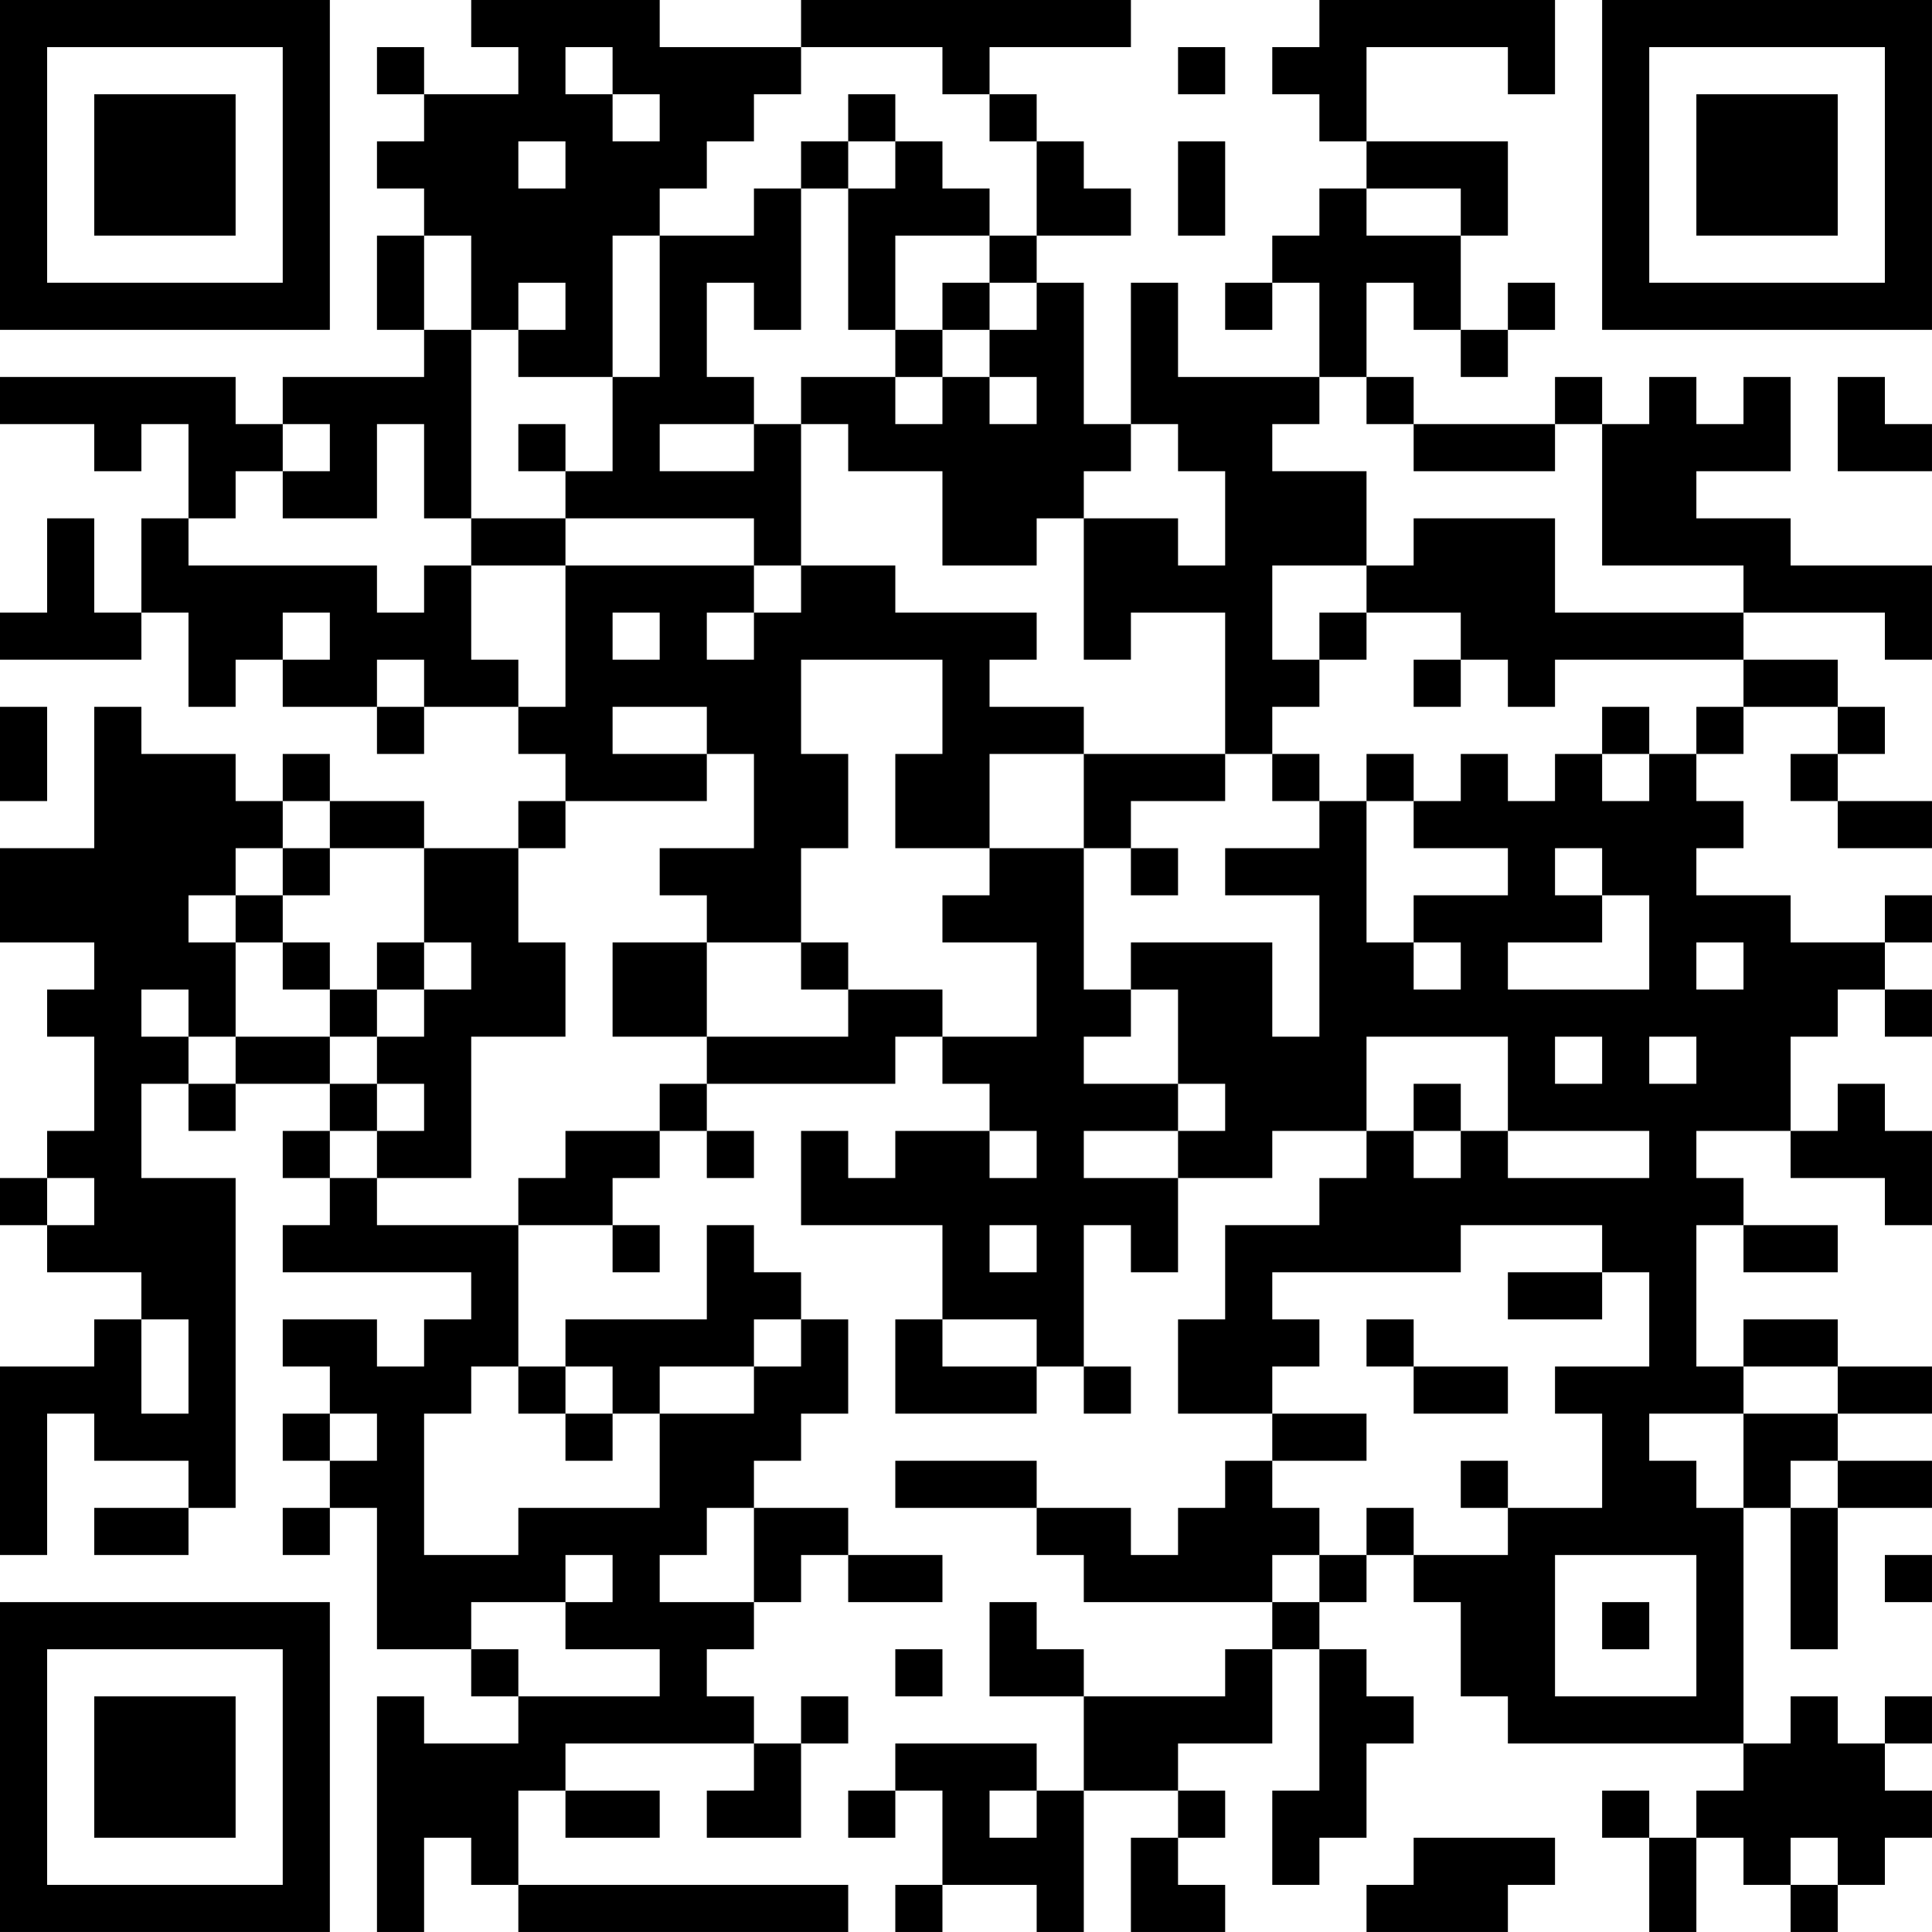 <?xml version="1.0" encoding="UTF-8"?>
<svg xmlns="http://www.w3.org/2000/svg" version="1.1" width="400" height="400" viewBox="0 0 400 400"><rect x="0" y="0" width="400" height="400" fill="#ffffff"/><g transform="scale(9.756)"><g transform="translate(0,0)"><path fill-rule="evenodd" d="M10 0L10 1L11 1L11 2L9 2L9 1L8 1L8 2L9 2L9 3L8 3L8 4L9 4L9 5L8 5L8 7L9 7L9 8L6 8L6 9L5 9L5 8L0 8L0 9L2 9L2 10L3 10L3 9L4 9L4 11L3 11L3 13L2 13L2 11L1 11L1 13L0 13L0 14L3 14L3 13L4 13L4 15L5 15L5 14L6 14L6 15L8 15L8 16L9 16L9 15L11 15L11 16L12 16L12 17L11 17L11 18L9 18L9 17L7 17L7 16L6 16L6 17L5 17L5 16L3 16L3 15L2 15L2 18L0 18L0 20L2 20L2 21L1 21L1 22L2 22L2 24L1 24L1 25L0 25L0 26L1 26L1 27L3 27L3 28L2 28L2 29L0 29L0 33L1 33L1 30L2 30L2 31L4 31L4 32L2 32L2 33L4 33L4 32L5 32L5 25L3 25L3 23L4 23L4 24L5 24L5 23L7 23L7 24L6 24L6 25L7 25L7 26L6 26L6 27L10 27L10 28L9 28L9 29L8 29L8 28L6 28L6 29L7 29L7 30L6 30L6 31L7 31L7 32L6 32L6 33L7 33L7 32L8 32L8 35L10 35L10 36L11 36L11 37L9 37L9 36L8 36L8 41L9 41L9 39L10 39L10 40L11 40L11 41L18 41L18 40L11 40L11 38L12 38L12 39L14 39L14 38L12 38L12 37L16 37L16 38L15 38L15 39L17 39L17 37L18 37L18 36L17 36L17 37L16 37L16 36L15 36L15 35L16 35L16 34L17 34L17 33L18 33L18 34L20 34L20 33L18 33L18 32L16 32L16 31L17 31L17 30L18 30L18 28L17 28L17 27L16 27L16 26L15 26L15 28L12 28L12 29L11 29L11 26L13 26L13 27L14 27L14 26L13 26L13 25L14 25L14 24L15 24L15 25L16 25L16 24L15 24L15 23L19 23L19 22L20 22L20 23L21 23L21 24L19 24L19 25L18 25L18 24L17 24L17 26L20 26L20 28L19 28L19 30L22 30L22 29L23 29L23 30L24 30L24 29L23 29L23 26L24 26L24 27L25 27L25 25L27 25L27 24L29 24L29 25L28 25L28 26L26 26L26 28L25 28L25 30L27 30L27 31L26 31L26 32L25 32L25 33L24 33L24 32L22 32L22 31L19 31L19 32L22 32L22 33L23 33L23 34L27 34L27 35L26 35L26 36L23 36L23 35L22 35L22 34L21 34L21 36L23 36L23 38L22 38L22 37L19 37L19 38L18 38L18 39L19 39L19 38L20 38L20 40L19 40L19 41L20 41L20 40L22 40L22 41L23 41L23 38L25 38L25 39L24 39L24 41L26 41L26 40L25 40L25 39L26 39L26 38L25 38L25 37L27 37L27 35L28 35L28 38L27 38L27 40L28 40L28 39L29 39L29 37L30 37L30 36L29 36L29 35L28 35L28 34L29 34L29 33L30 33L30 34L31 34L31 36L32 36L32 37L37 37L37 38L36 38L36 39L35 39L35 38L34 38L34 39L35 39L35 41L36 41L36 39L37 39L37 40L38 40L38 41L39 41L39 40L40 40L40 39L41 39L41 38L40 38L40 37L41 37L41 36L40 36L40 37L39 37L39 36L38 36L38 37L37 37L37 32L38 32L38 35L39 35L39 32L41 32L41 31L39 31L39 30L41 30L41 29L39 29L39 28L37 28L37 29L36 29L36 26L37 26L37 27L39 27L39 26L37 26L37 25L36 25L36 24L38 24L38 25L40 25L40 26L41 26L41 24L40 24L40 23L39 23L39 24L38 24L38 22L39 22L39 21L40 21L40 22L41 22L41 21L40 21L40 20L41 20L41 19L40 19L40 20L38 20L38 19L36 19L36 18L37 18L37 17L36 17L36 16L37 16L37 15L39 15L39 16L38 16L38 17L39 17L39 18L41 18L41 17L39 17L39 16L40 16L40 15L39 15L39 14L37 14L37 13L40 13L40 14L41 14L41 12L38 12L38 11L36 11L36 10L38 10L38 8L37 8L37 9L36 9L36 8L35 8L35 9L34 9L34 8L33 8L33 9L30 9L30 8L29 8L29 6L30 6L30 7L31 7L31 8L32 8L32 7L33 7L33 6L32 6L32 7L31 7L31 5L32 5L32 3L29 3L29 1L32 1L32 2L33 2L33 0L28 0L28 1L27 1L27 2L28 2L28 3L29 3L29 4L28 4L28 5L27 5L27 6L26 6L26 7L27 7L27 6L28 6L28 8L25 8L25 6L24 6L24 9L23 9L23 6L22 6L22 5L24 5L24 4L23 4L23 3L22 3L22 2L21 2L21 1L24 1L24 0L17 0L17 1L14 1L14 0ZM12 1L12 2L13 2L13 3L14 3L14 2L13 2L13 1ZM17 1L17 2L16 2L16 3L15 3L15 4L14 4L14 5L13 5L13 8L11 8L11 7L12 7L12 6L11 6L11 7L10 7L10 5L9 5L9 7L10 7L10 11L9 11L9 9L8 9L8 11L6 11L6 10L7 10L7 9L6 9L6 10L5 10L5 11L4 11L4 12L8 12L8 13L9 13L9 12L10 12L10 14L11 14L11 15L12 15L12 12L16 12L16 13L15 13L15 14L16 14L16 13L17 13L17 12L19 12L19 13L22 13L22 14L21 14L21 15L23 15L23 16L21 16L21 18L19 18L19 16L20 16L20 14L17 14L17 16L18 16L18 18L17 18L17 20L15 20L15 19L14 19L14 18L16 18L16 16L15 16L15 15L13 15L13 16L15 16L15 17L12 17L12 18L11 18L11 20L12 20L12 22L10 22L10 25L8 25L8 24L9 24L9 23L8 23L8 22L9 22L9 21L10 21L10 20L9 20L9 18L7 18L7 17L6 17L6 18L5 18L5 19L4 19L4 20L5 20L5 22L4 22L4 21L3 21L3 22L4 22L4 23L5 23L5 22L7 22L7 23L8 23L8 24L7 24L7 25L8 25L8 26L11 26L11 25L12 25L12 24L14 24L14 23L15 23L15 22L18 22L18 21L20 21L20 22L22 22L22 20L20 20L20 19L21 19L21 18L23 18L23 21L24 21L24 22L23 22L23 23L25 23L25 24L23 24L23 25L25 25L25 24L26 24L26 23L25 23L25 21L24 21L24 20L27 20L27 22L28 22L28 19L26 19L26 18L28 18L28 17L29 17L29 20L30 20L30 21L31 21L31 20L30 20L30 19L32 19L32 18L30 18L30 17L31 17L31 16L32 16L32 17L33 17L33 16L34 16L34 17L35 17L35 16L36 16L36 15L37 15L37 14L33 14L33 15L32 15L32 14L31 14L31 13L29 13L29 12L30 12L30 11L33 11L33 13L37 13L37 12L34 12L34 9L33 9L33 10L30 10L30 9L29 9L29 8L28 8L28 9L27 9L27 10L29 10L29 12L27 12L27 14L28 14L28 15L27 15L27 16L26 16L26 13L24 13L24 14L23 14L23 11L25 11L25 12L26 12L26 10L25 10L25 9L24 9L24 10L23 10L23 11L22 11L22 12L20 12L20 10L18 10L18 9L17 9L17 8L19 8L19 9L20 9L20 8L21 8L21 9L22 9L22 8L21 8L21 7L22 7L22 6L21 6L21 5L22 5L22 3L21 3L21 2L20 2L20 1ZM25 1L25 2L26 2L26 1ZM18 2L18 3L17 3L17 4L16 4L16 5L14 5L14 8L13 8L13 10L12 10L12 9L11 9L11 10L12 10L12 11L10 11L10 12L12 12L12 11L16 11L16 12L17 12L17 9L16 9L16 8L15 8L15 6L16 6L16 7L17 7L17 4L18 4L18 7L19 7L19 8L20 8L20 7L21 7L21 6L20 6L20 7L19 7L19 5L21 5L21 4L20 4L20 3L19 3L19 2ZM11 3L11 4L12 4L12 3ZM18 3L18 4L19 4L19 3ZM25 3L25 5L26 5L26 3ZM29 4L29 5L31 5L31 4ZM39 8L39 10L41 10L41 9L40 9L40 8ZM14 9L14 10L16 10L16 9ZM6 13L6 14L7 14L7 13ZM13 13L13 14L14 14L14 13ZM28 13L28 14L29 14L29 13ZM8 14L8 15L9 15L9 14ZM30 14L30 15L31 15L31 14ZM0 15L0 17L1 17L1 15ZM34 15L34 16L35 16L35 15ZM23 16L23 18L24 18L24 19L25 19L25 18L24 18L24 17L26 17L26 16ZM27 16L27 17L28 17L28 16ZM29 16L29 17L30 17L30 16ZM6 18L6 19L5 19L5 20L6 20L6 21L7 21L7 22L8 22L8 21L9 21L9 20L8 20L8 21L7 21L7 20L6 20L6 19L7 19L7 18ZM33 18L33 19L34 19L34 20L32 20L32 21L35 21L35 19L34 19L34 18ZM13 20L13 22L15 22L15 20ZM17 20L17 21L18 21L18 20ZM36 20L36 21L37 21L37 20ZM29 22L29 24L30 24L30 25L31 25L31 24L32 24L32 25L35 25L35 24L32 24L32 22ZM33 22L33 23L34 23L34 22ZM35 22L35 23L36 23L36 22ZM30 23L30 24L31 24L31 23ZM21 24L21 25L22 25L22 24ZM1 25L1 26L2 26L2 25ZM21 26L21 27L22 27L22 26ZM31 26L31 27L27 27L27 28L28 28L28 29L27 29L27 30L29 30L29 31L27 31L27 32L28 32L28 33L27 33L27 34L28 34L28 33L29 33L29 32L30 32L30 33L32 33L32 32L34 32L34 30L33 30L33 29L35 29L35 27L34 27L34 26ZM32 27L32 28L34 28L34 27ZM3 28L3 30L4 30L4 28ZM16 28L16 29L14 29L14 30L13 30L13 29L12 29L12 30L11 30L11 29L10 29L10 30L9 30L9 33L11 33L11 32L14 32L14 30L16 30L16 29L17 29L17 28ZM20 28L20 29L22 29L22 28ZM29 28L29 29L30 29L30 30L32 30L32 29L30 29L30 28ZM37 29L37 30L35 30L35 31L36 31L36 32L37 32L37 30L39 30L39 29ZM7 30L7 31L8 31L8 30ZM12 30L12 31L13 31L13 30ZM31 31L31 32L32 32L32 31ZM38 31L38 32L39 32L39 31ZM15 32L15 33L14 33L14 34L16 34L16 32ZM12 33L12 34L10 34L10 35L11 35L11 36L14 36L14 35L12 35L12 34L13 34L13 33ZM33 33L33 36L36 36L36 33ZM40 33L40 34L41 34L41 33ZM34 34L34 35L35 35L35 34ZM19 35L19 36L20 36L20 35ZM21 38L21 39L22 39L22 38ZM30 39L30 40L29 40L29 41L32 41L32 40L33 40L33 39ZM38 39L38 40L39 40L39 39ZM0 0L0 7L7 7L7 0ZM1 1L1 6L6 6L6 1ZM2 2L2 5L5 5L5 2ZM34 0L34 7L41 7L41 0ZM35 1L35 6L40 6L40 1ZM36 2L36 5L39 5L39 2ZM0 34L0 41L7 41L7 34ZM1 35L1 40L6 40L6 35ZM2 36L2 39L5 39L5 36Z" fill="#000000"/></g></g></svg>
